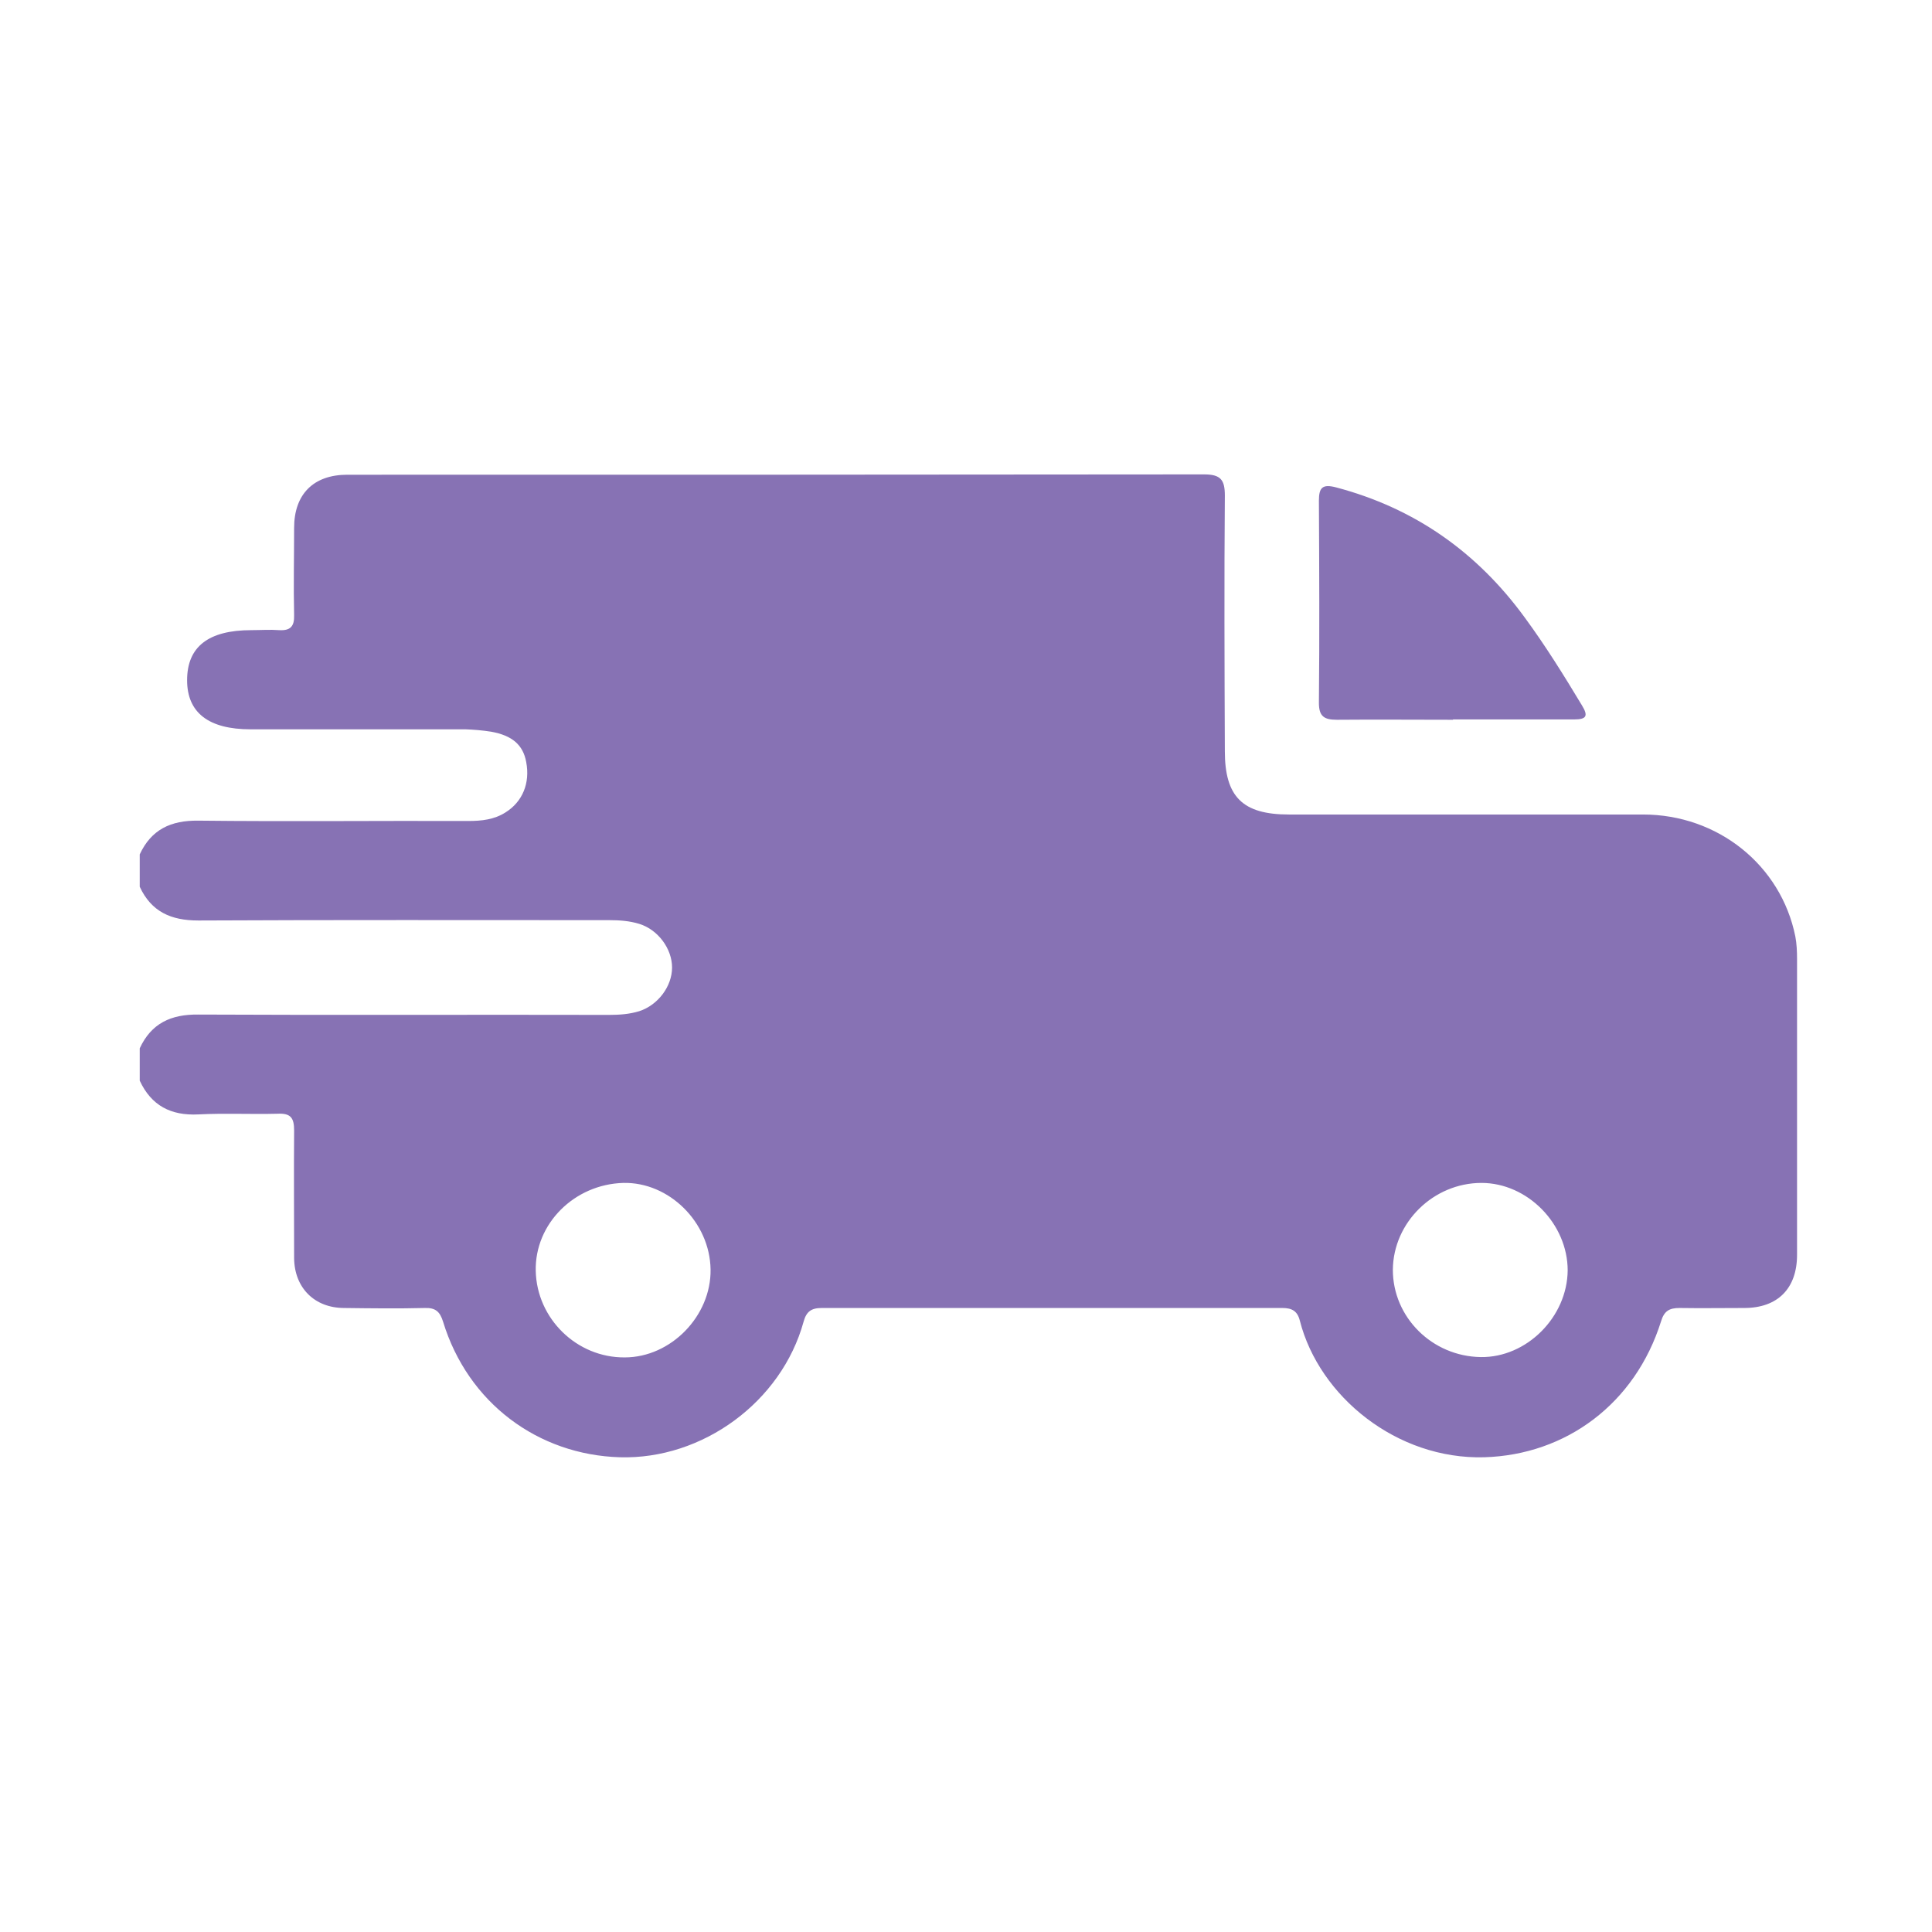 <svg xmlns="http://www.w3.org/2000/svg" id="Layer_1" viewBox="0 0 56.69 56.69"><defs><style>.cls-1{fill:#8772b4;}</style></defs><path class="cls-1" d="M4.1,25.07c.34-.73,.91-1,1.72-.99,2.64,.03,5.28,0,7.92,.01,.39,0,.76-.04,1.09-.25,.5-.31,.73-.86,.61-1.48-.09-.5-.41-.78-1.03-.89-.25-.04-.5-.06-.75-.07-2.1,0-4.21,0-6.31,0-1.23,0-1.86-.49-1.86-1.44,0-.98,.62-1.47,1.89-1.47,.27,0,.54-.02,.81,0,.33,.02,.45-.11,.44-.44-.02-.85,0-1.71,0-2.56,0-.99,.57-1.56,1.56-1.56,8.38,0,16.76,0,25.14-.01,.49,0,.61,.16,.61,.62-.02,2.5-.01,5,0,7.5,0,1.34,.52,1.86,1.88,1.86,3.46,0,6.93,0,10.39,0,2.2,0,4.05,1.49,4.47,3.58,.04,.21,.05,.44,.05,.66,0,2.89,0,5.79,0,8.68,0,.99-.57,1.56-1.55,1.56-.63,0-1.27,.01-1.9,0-.3,0-.45,.09-.54,.39-.76,2.42-2.79,3.92-5.19,3.99-2.56,.07-4.84-1.78-5.41-4.01-.07-.28-.23-.37-.51-.37-4.51,0-9.01,0-13.52,0-.31,0-.45,.11-.53,.4-.65,2.36-2.97,4.05-5.39,3.98-2.4-.07-4.46-1.59-5.19-3.98-.09-.29-.22-.41-.53-.4-.79,.02-1.58,.01-2.37,0-.87,0-1.46-.59-1.47-1.46,0-1.25-.01-2.5,0-3.75,0-.37-.1-.51-.49-.49-.77,.02-1.55-.02-2.32,.02-.81,.04-1.38-.26-1.72-.99v-.95c.34-.73,.91-1,1.72-.99,4.02,.02,8.03,0,12.05,.01,.3,0,.6-.02,.89-.11,.55-.18,.96-.73,.96-1.28,0-.55-.41-1.11-.96-1.28-.29-.09-.59-.11-.89-.11-4.02,0-8.03-.01-12.05,.01-.81,0-1.38-.26-1.72-.99v-.95Zm16.75,12.18c-.02-1.39-1.22-2.57-2.56-2.54-1.44,.04-2.6,1.2-2.57,2.58,.03,1.4,1.2,2.55,2.61,2.54,1.36,0,2.54-1.22,2.52-2.58Zm25.15,.03c0-1.37-1.18-2.57-2.53-2.57-1.41,0-2.59,1.16-2.6,2.55,0,1.39,1.15,2.54,2.58,2.56,1.34,.02,2.54-1.17,2.55-2.55Z"></path><path class="cls-1" d="M42.64,21.12c-1.14,0-2.28-.01-3.41,0-.38,0-.53-.1-.53-.5,.02-1.97,.01-3.95,0-5.93,0-.39,.11-.49,.5-.39,2.31,.61,4.14,1.9,5.54,3.82,.61,.83,1.15,1.7,1.68,2.58,.19,.31,.13,.41-.23,.41-1.18,0-2.37,0-3.56,0Z"></path></svg>